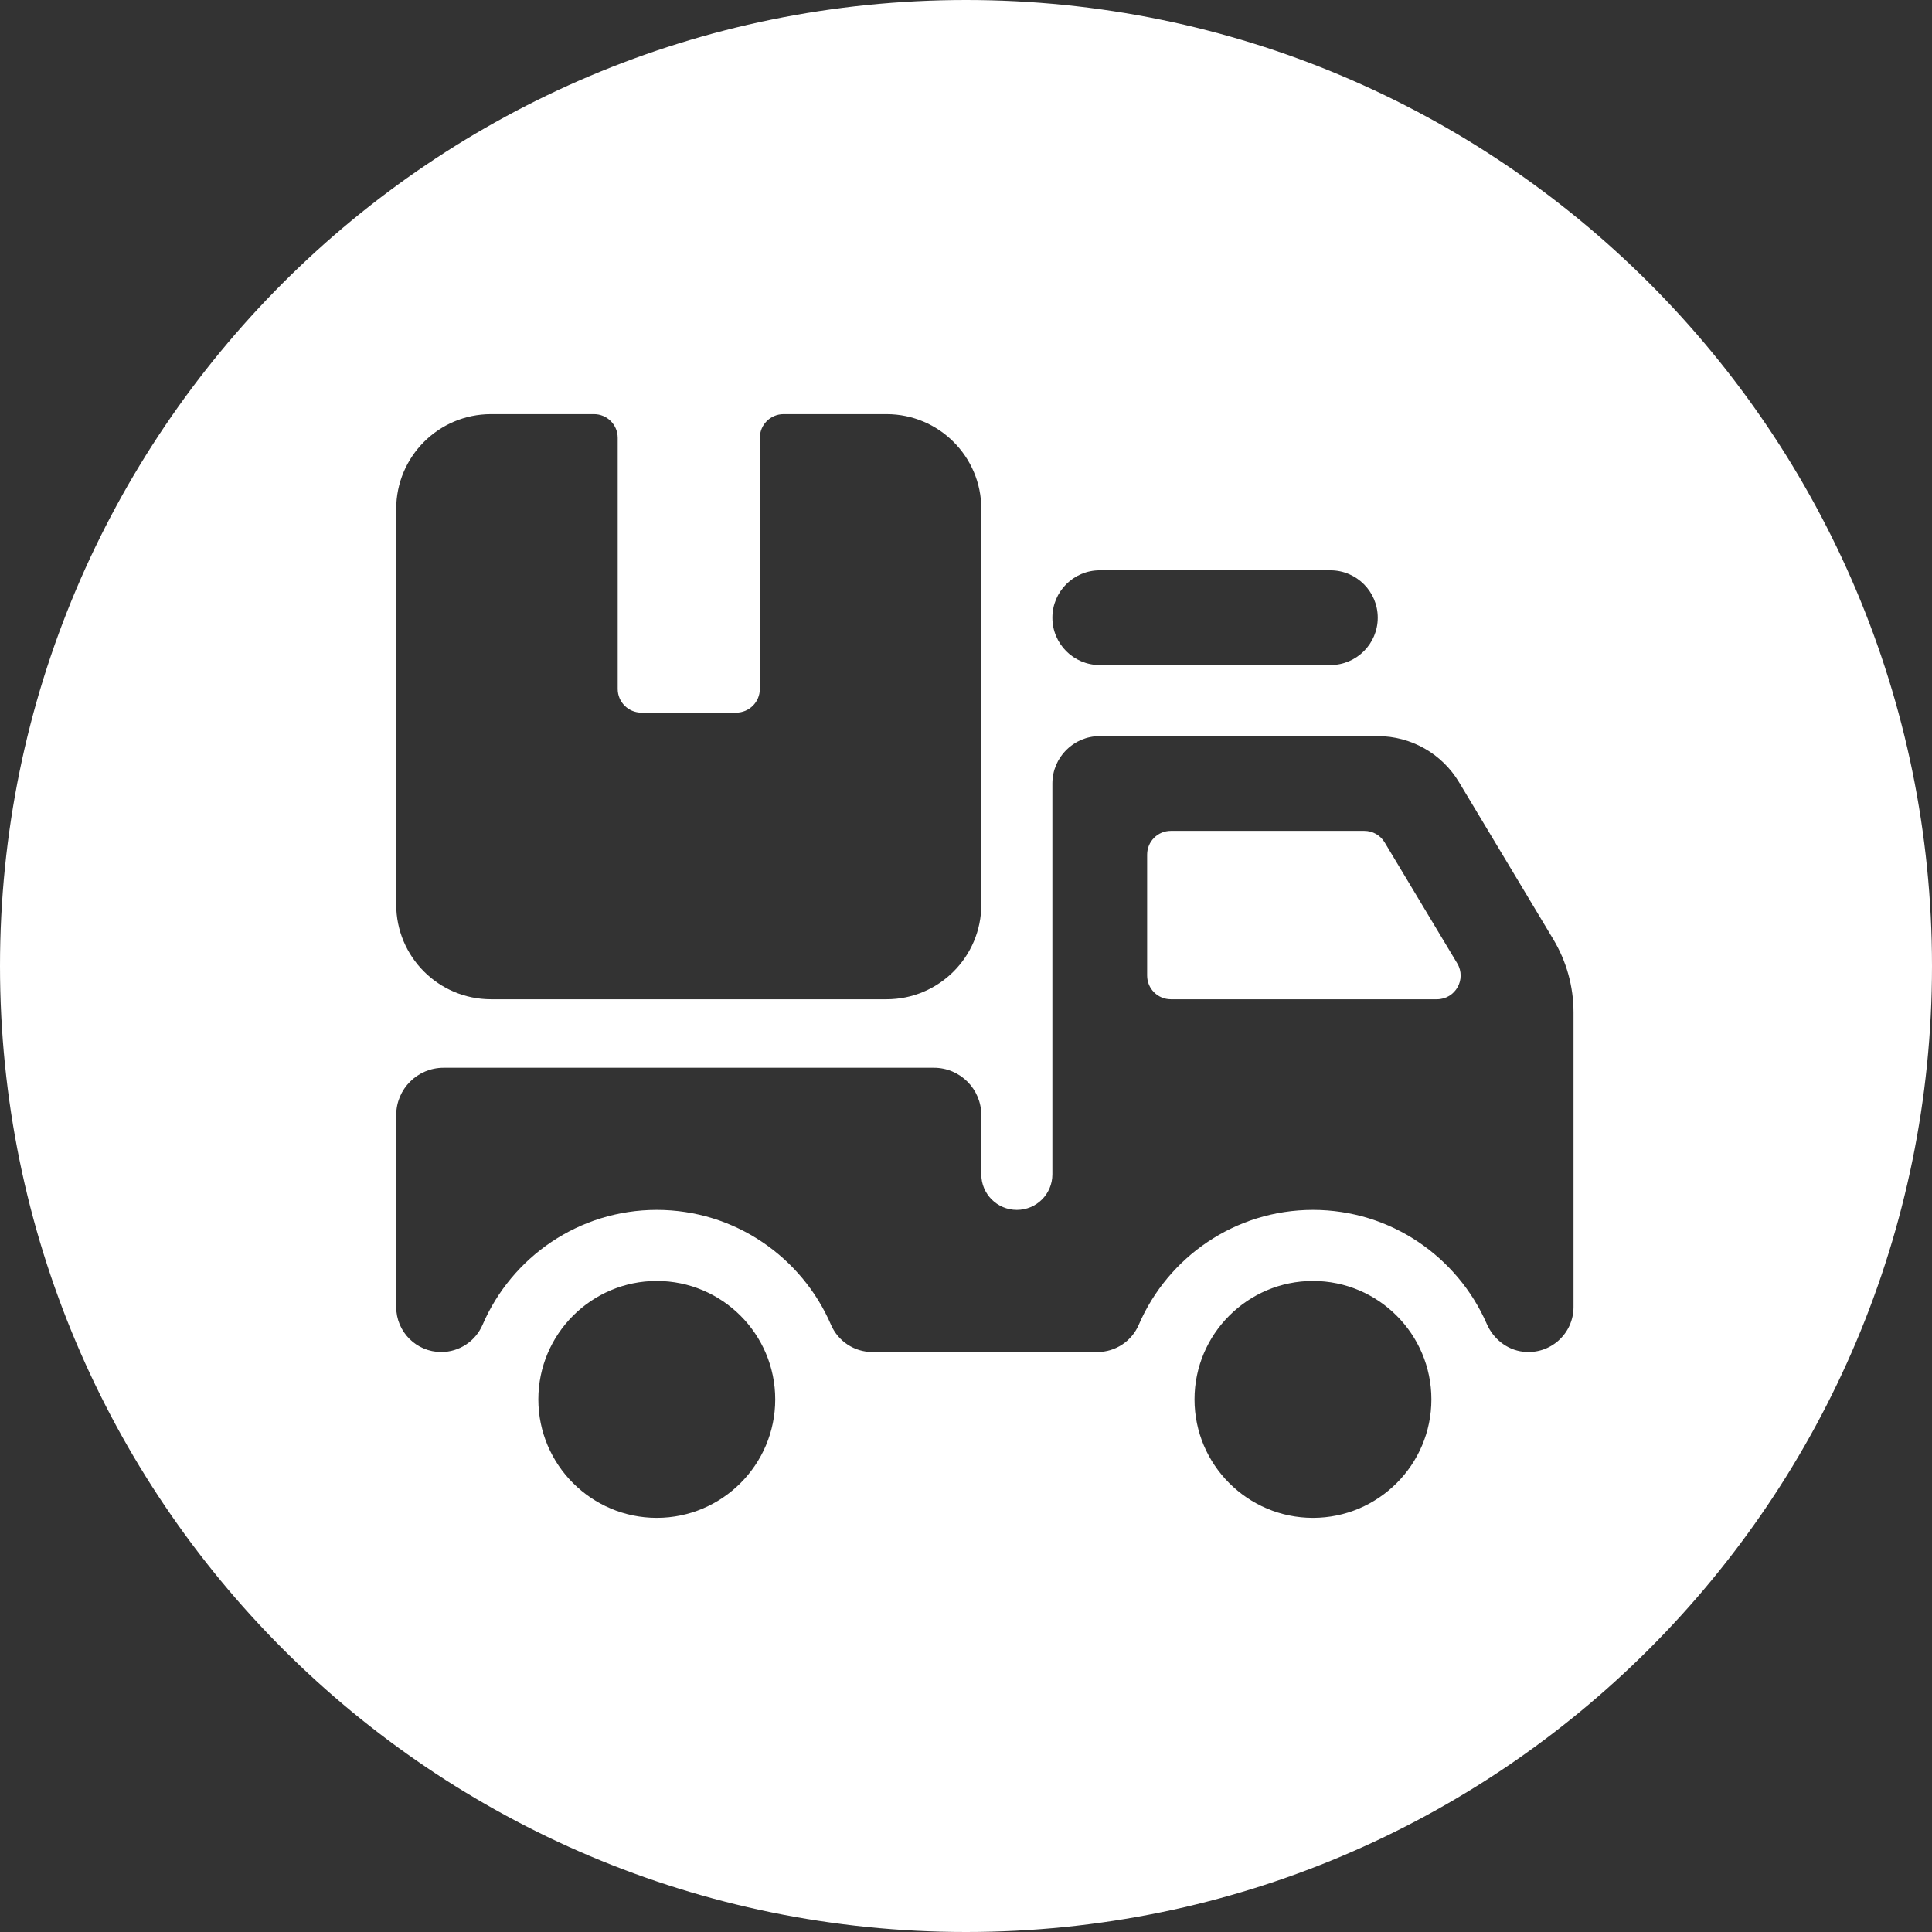 <svg style="fill-rule:evenodd;clip-rule:evenodd;stroke-linejoin:round;stroke-miterlimit:2;" xml:space="preserve" xmlns:xlink="http://www.w3.org/1999/xlink" xmlns="http://www.w3.org/2000/svg" version="1.1" viewBox="0 0 512 512" height="100%" width="100%">
    <rect x="0" y="0" width="512" height="512" fill="#333333" stroke="none"/>
    <g>
        <path style="fill:white;fill-rule:nonzero;" d="M366.945,223.24C365.81,221.349 363.767,220.192 361.562,220.192L310.28,220.192C306.813,220.192 304.002,223.003 304.002,226.47L304.002,258.536C304.002,262.003 306.813,264.814 310.28,264.814L380.802,264.814C385.682,264.814 388.696,259.491 386.185,255.307L366.945,223.24Z"></path>
        <path style="fill:white;fill-rule:nonzero;" d="M256,0C114.615,0 0,114.615 0,256C0,397.385 114.615,512 256,512C397.385,512 512,397.385 512,256C512,114.615 397.385,0 256,0ZM291.447,151.138L352.562,151.138C359.496,151.138 365.117,156.759 365.117,163.693C365.117,170.627 359.496,176.248 352.562,176.248L291.447,176.248C284.513,176.248 278.892,170.627 278.892,163.693C278.892,156.759 284.513,151.138 291.447,151.138ZM105,134.866C105,120.998 116.242,109.755 130.111,109.755L157.419,109.755C160.886,109.755 163.697,112.566 163.697,116.033L163.697,182.576C163.697,186.043 166.508,188.854 169.975,188.854L195.086,188.854C198.553,188.854 201.364,186.043 201.364,182.576L201.364,116.033C201.364,112.566 204.175,109.755 207.642,109.755L234.95,109.755C248.818,109.755 260.061,120.997 260.061,134.866L260.061,239.703C260.061,253.571 248.819,264.814 234.95,264.814L130.111,264.814C116.243,264.814 105,253.572 105,239.703L105,134.866ZM174.054,402.245C156.747,402.245 142.666,388.164 142.666,370.857C142.666,353.549 156.747,339.469 174.054,339.469C191.361,339.469 205.442,353.55 205.442,370.857C205.443,388.164 191.362,402.245 174.054,402.245ZM347.946,402.245C330.639,402.245 316.558,388.164 316.558,370.857C316.558,353.549 330.639,339.469 347.946,339.469C365.253,339.469 379.334,353.55 379.334,370.857C379.334,388.164 365.253,402.245 347.946,402.245ZM417,346.368C417,353.429 410.867,359.058 403.637,358.218C399.342,357.719 395.736,354.811 394.008,350.848C386.262,333.084 368.53,320.635 347.946,320.635C327.274,320.635 309.479,333.19 301.785,351.075C299.9,355.457 295.595,358.301 290.824,358.301L231.175,358.301C226.405,358.301 222.099,355.457 220.214,351.075C212.52,333.19 194.726,320.635 174.053,320.635C153.38,320.635 135.586,333.19 127.892,351.075C126.007,355.457 121.702,358.301 116.932,358.301C110.341,358.301 104.999,352.958 104.999,346.368L104.999,295.525C104.999,288.591 110.62,282.97 117.554,282.97L247.502,282.97C254.436,282.97 260.057,288.591 260.057,295.525L260.057,311.219C260.057,316.42 264.273,320.636 269.474,320.636C274.675,320.636 278.891,316.42 278.891,311.219L278.891,207.637C278.891,200.703 284.512,195.082 291.446,195.082L365.116,195.082C373.936,195.082 382.11,199.71 386.648,207.273L411.632,248.912C415.144,254.766 417,261.464 417,268.291L417,346.368Z"></path>
    </g>
</svg>
